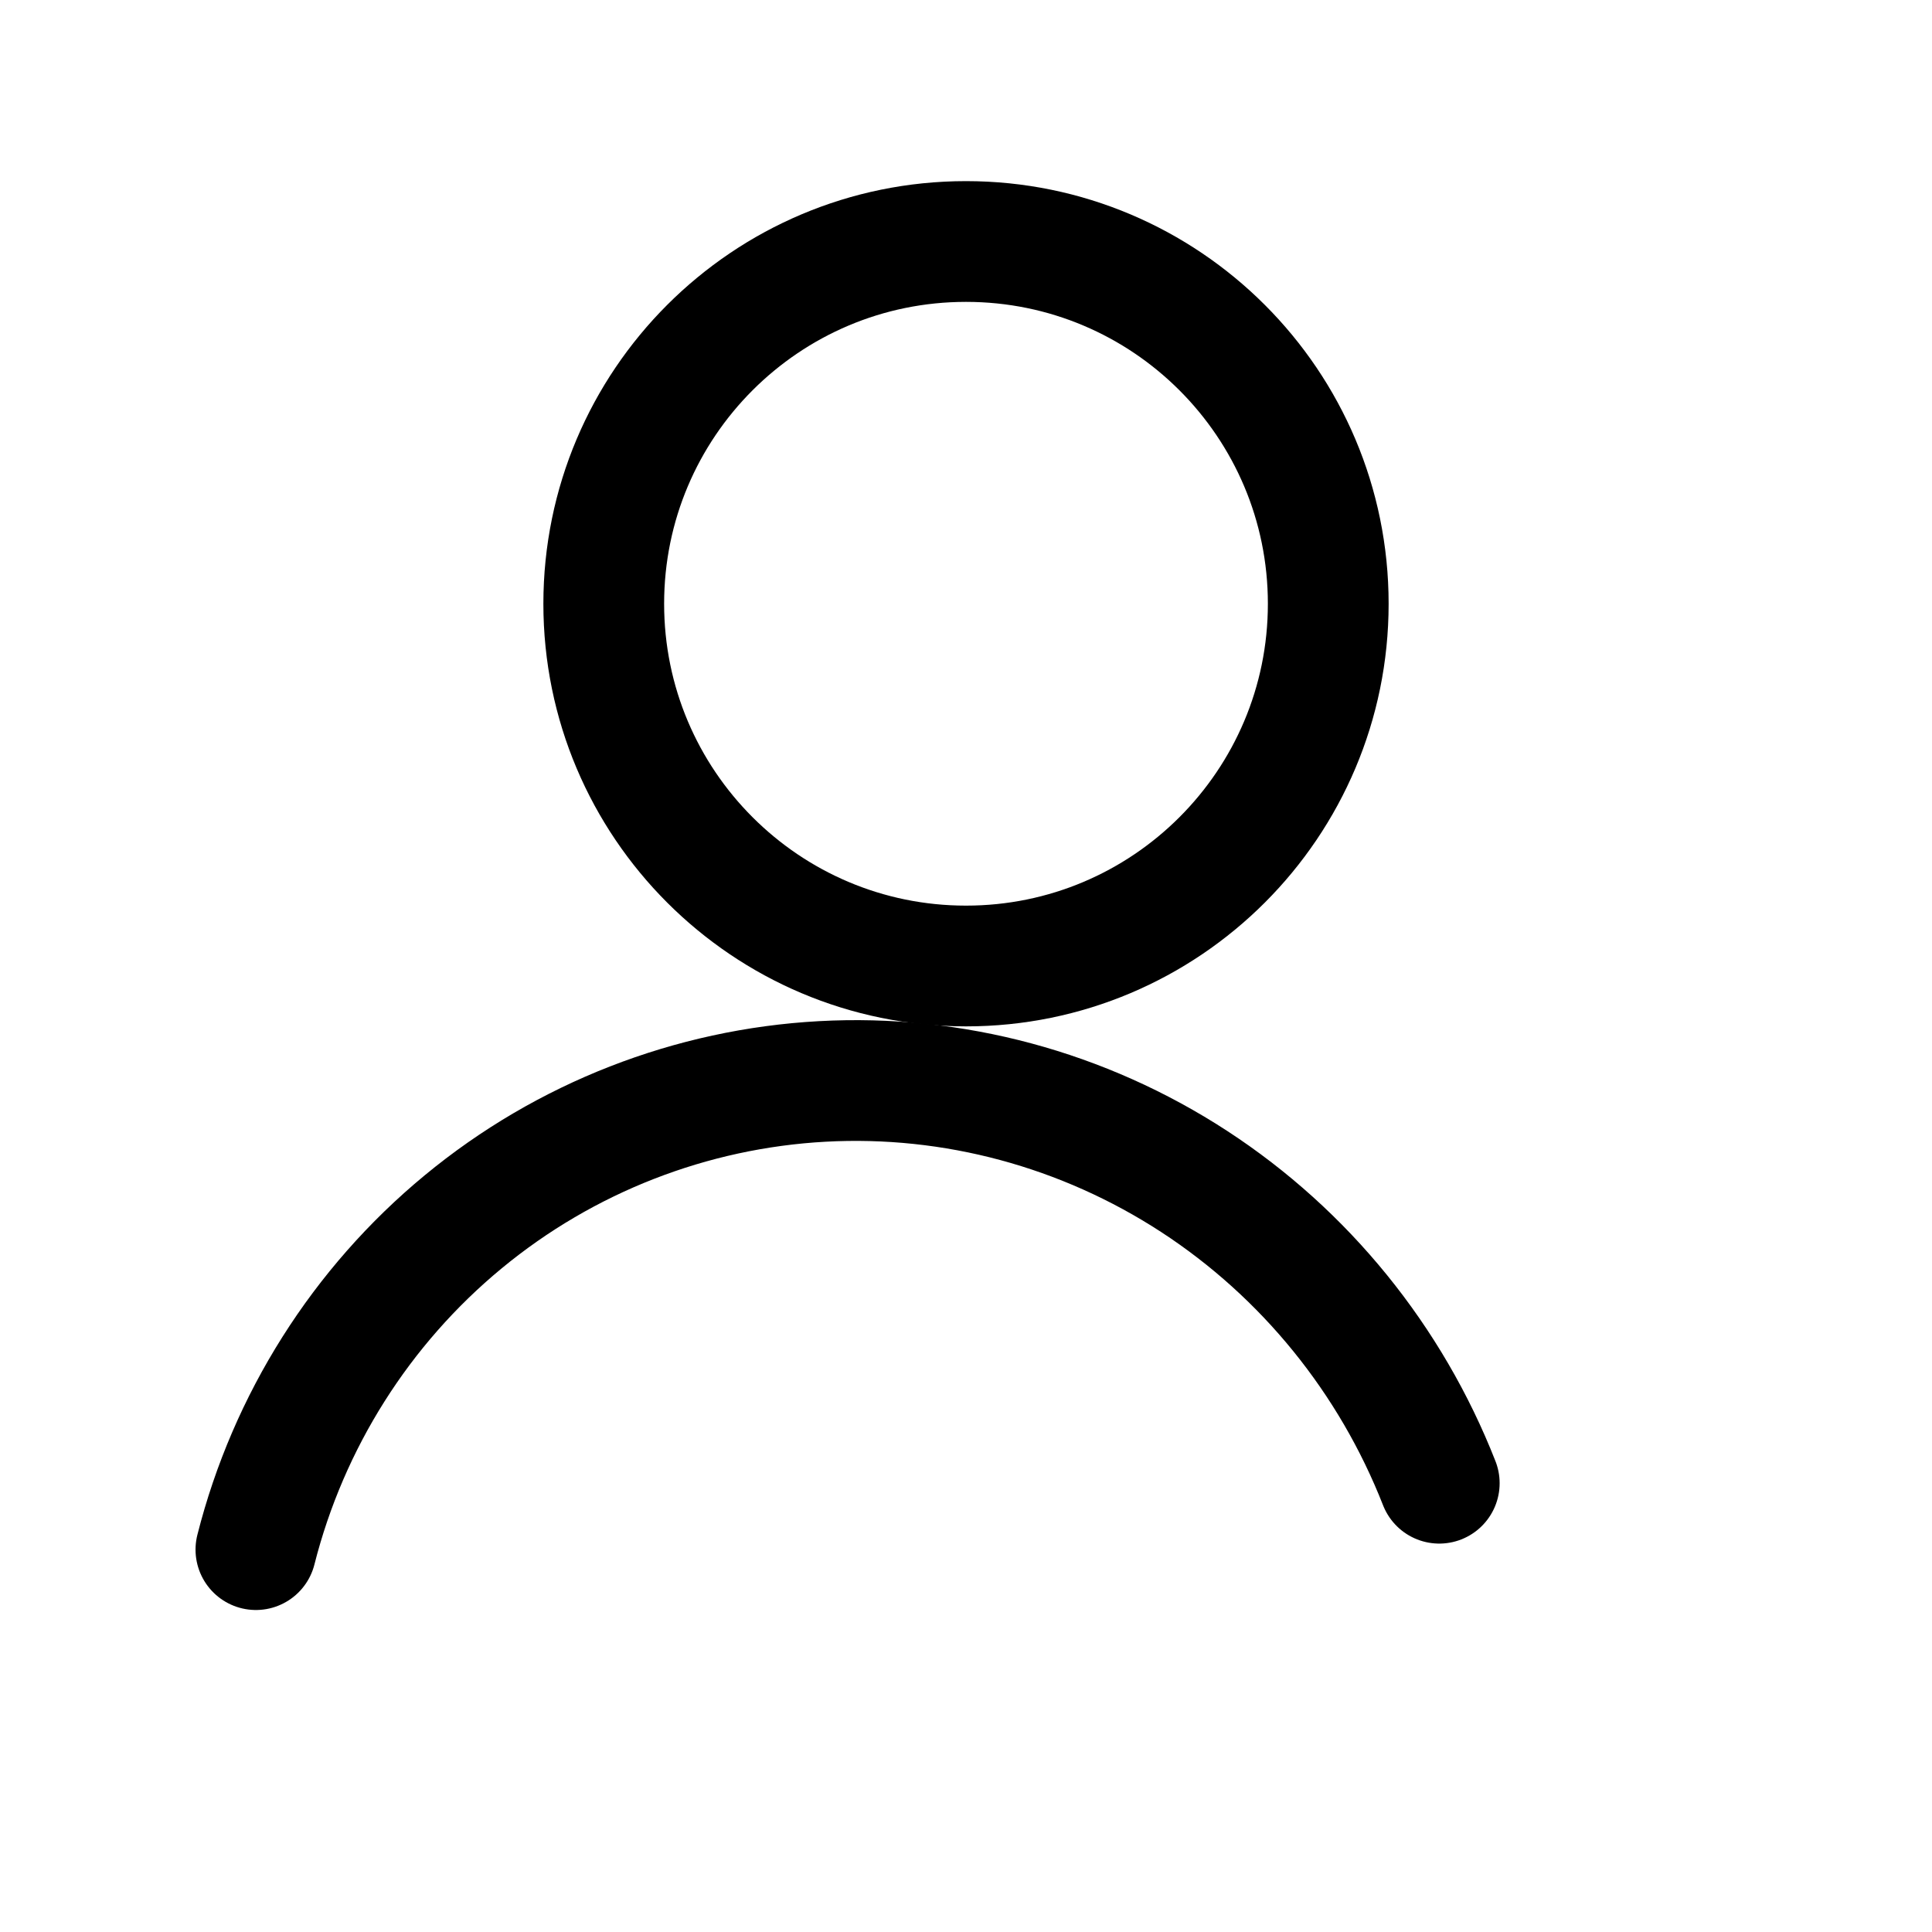 <svg width="24" height="24" viewBox="0 0 24 24" fill="none" xmlns="http://www.w3.org/2000/svg">
    <path d="M12 12C14.485 12 16.5 9.985 16.5 7.5C16.5 5.015 14.485 3 12 3C9.515 3 7.5 5.015 7.5 7.5C7.5 9.985 9.515 12 12 12Z" stroke="currentColor" stroke-width="1.5" stroke-linecap="round" stroke-linejoin="round"/>
    <path d="M3.179 19.25C3.583 17.654 4.487 16.224 5.754 15.178C7.021 14.131 8.588 13.523 10.214 13.434C11.84 13.345 13.458 13.78 14.835 14.677C16.212 15.575 17.276 16.888 17.879 18.425" stroke="currentColor" stroke-width="1.5" stroke-linecap="round" stroke-linejoin="round"/>
</svg> 